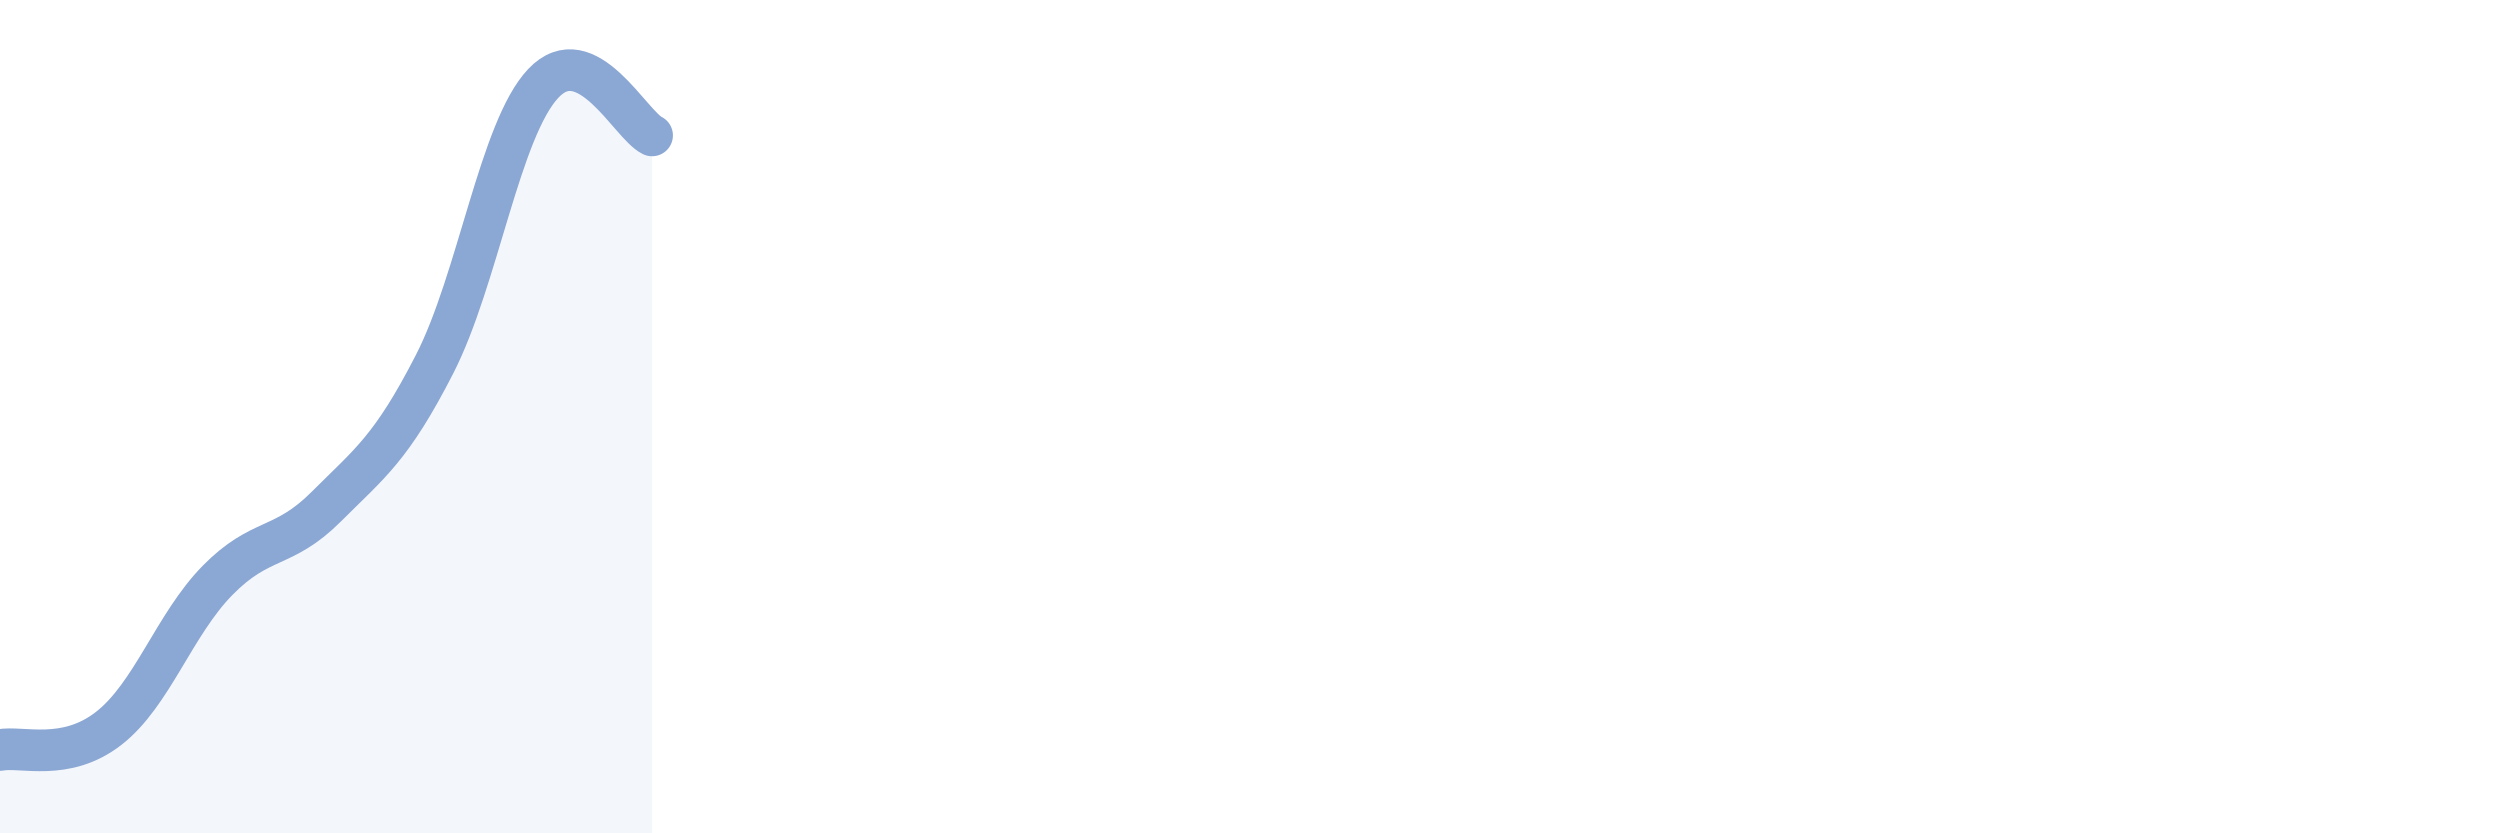 
    <svg width="60" height="20" viewBox="0 0 60 20" xmlns="http://www.w3.org/2000/svg">
      <path
        d="M 0,18 C 0.52,17.9 1.57,18.29 2.61,17.48 C 3.65,16.67 4.18,14.99 5.22,13.93 C 6.26,12.87 6.79,13.2 7.83,12.16 C 8.87,11.12 9.39,10.77 10.43,8.74 C 11.47,6.71 12,3.1 13.04,2 C 14.08,0.9 15.13,3 15.65,3.25L15.65 20L0 20Z"
        fill="#8ba7d3"
        opacity="0.1"
        stroke-linecap="round"
        stroke-linejoin="round"
      />
      <path
        d="M 0,18 C 0.52,17.9 1.57,18.29 2.61,17.48 C 3.65,16.67 4.18,14.99 5.22,13.93 C 6.26,12.87 6.79,13.2 7.83,12.16 C 8.87,11.12 9.39,10.77 10.43,8.74 C 11.47,6.71 12,3.1 13.04,2 C 14.08,0.9 15.13,3 15.65,3.25"
        stroke="#8ba7d3"
        stroke-width="1"
        fill="none"
        stroke-linecap="round"
        stroke-linejoin="round"
      />
    </svg>
  